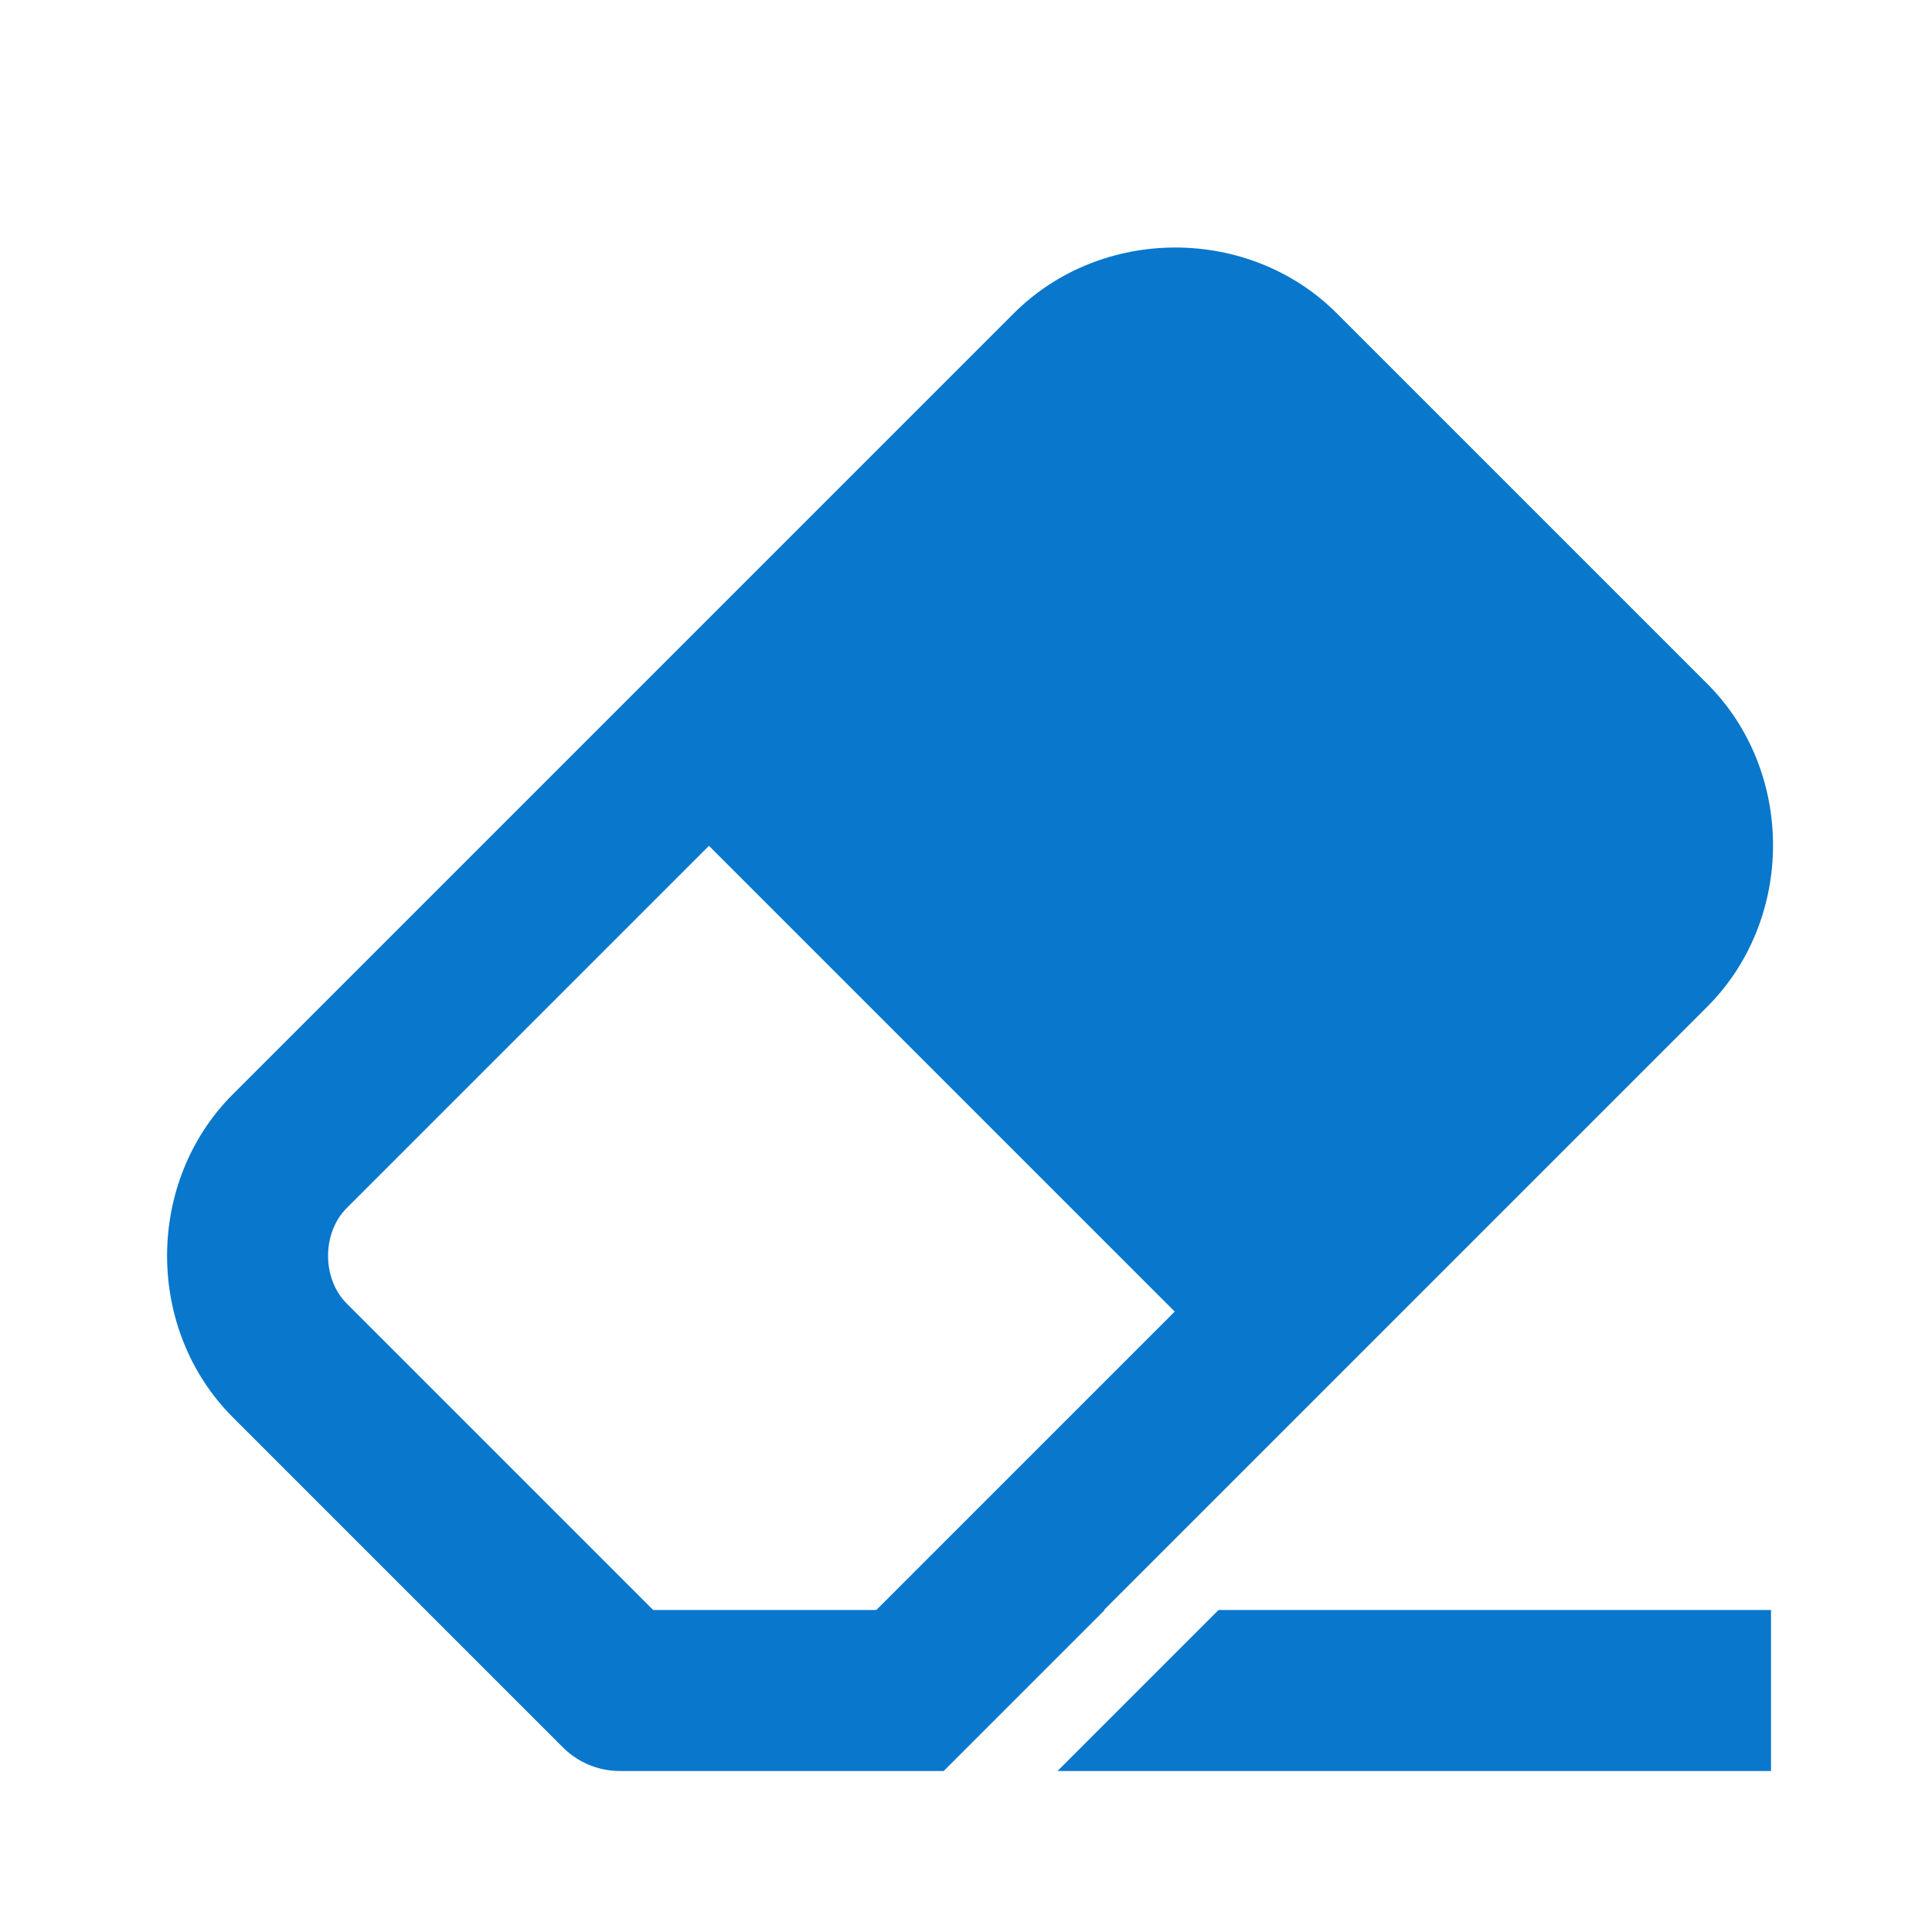 <svg width="24" height="24" viewBox="0 0 24 24" fill="none" xmlns="http://www.w3.org/2000/svg">
<g clip-path="url(#clip0)">
<path d="M13.2 4.5L8 9.7L15.2 16.9L20.4 11.7C21.1 11 21.1 9.8 20.4 9.1L15.8 4.5C15.1 3.8 13.9 3.8 13.2 4.5Z" fill="#0877CC"/>
<path fill-rule="evenodd" clip-rule="evenodd" d="M16.607 3.893C15.517 2.802 13.684 2.802 12.593 3.893L2.893 13.593C1.803 14.683 1.803 16.517 2.893 17.607L6.993 21.707C7.181 21.895 7.435 22 7.7 22H11.723L13.723 20H13.714L21.207 12.507C22.298 11.416 22.298 9.583 21.207 8.493L16.607 3.893ZM15.137 20L13.137 22H22V20H15.137ZM19.793 11.093L10.886 20H8.114L4.307 16.193C3.998 15.883 3.998 15.316 4.307 15.007L14.007 5.307C14.317 4.998 14.884 4.998 15.193 5.307L19.793 9.907C20.103 10.216 20.103 10.783 19.793 11.093Z" fill="#0877CC"/>
</g>
<defs>
<clipPath id="clip0">
<rect width="24" height="24" fill="white"/>
</clipPath>
</defs>
</svg>
